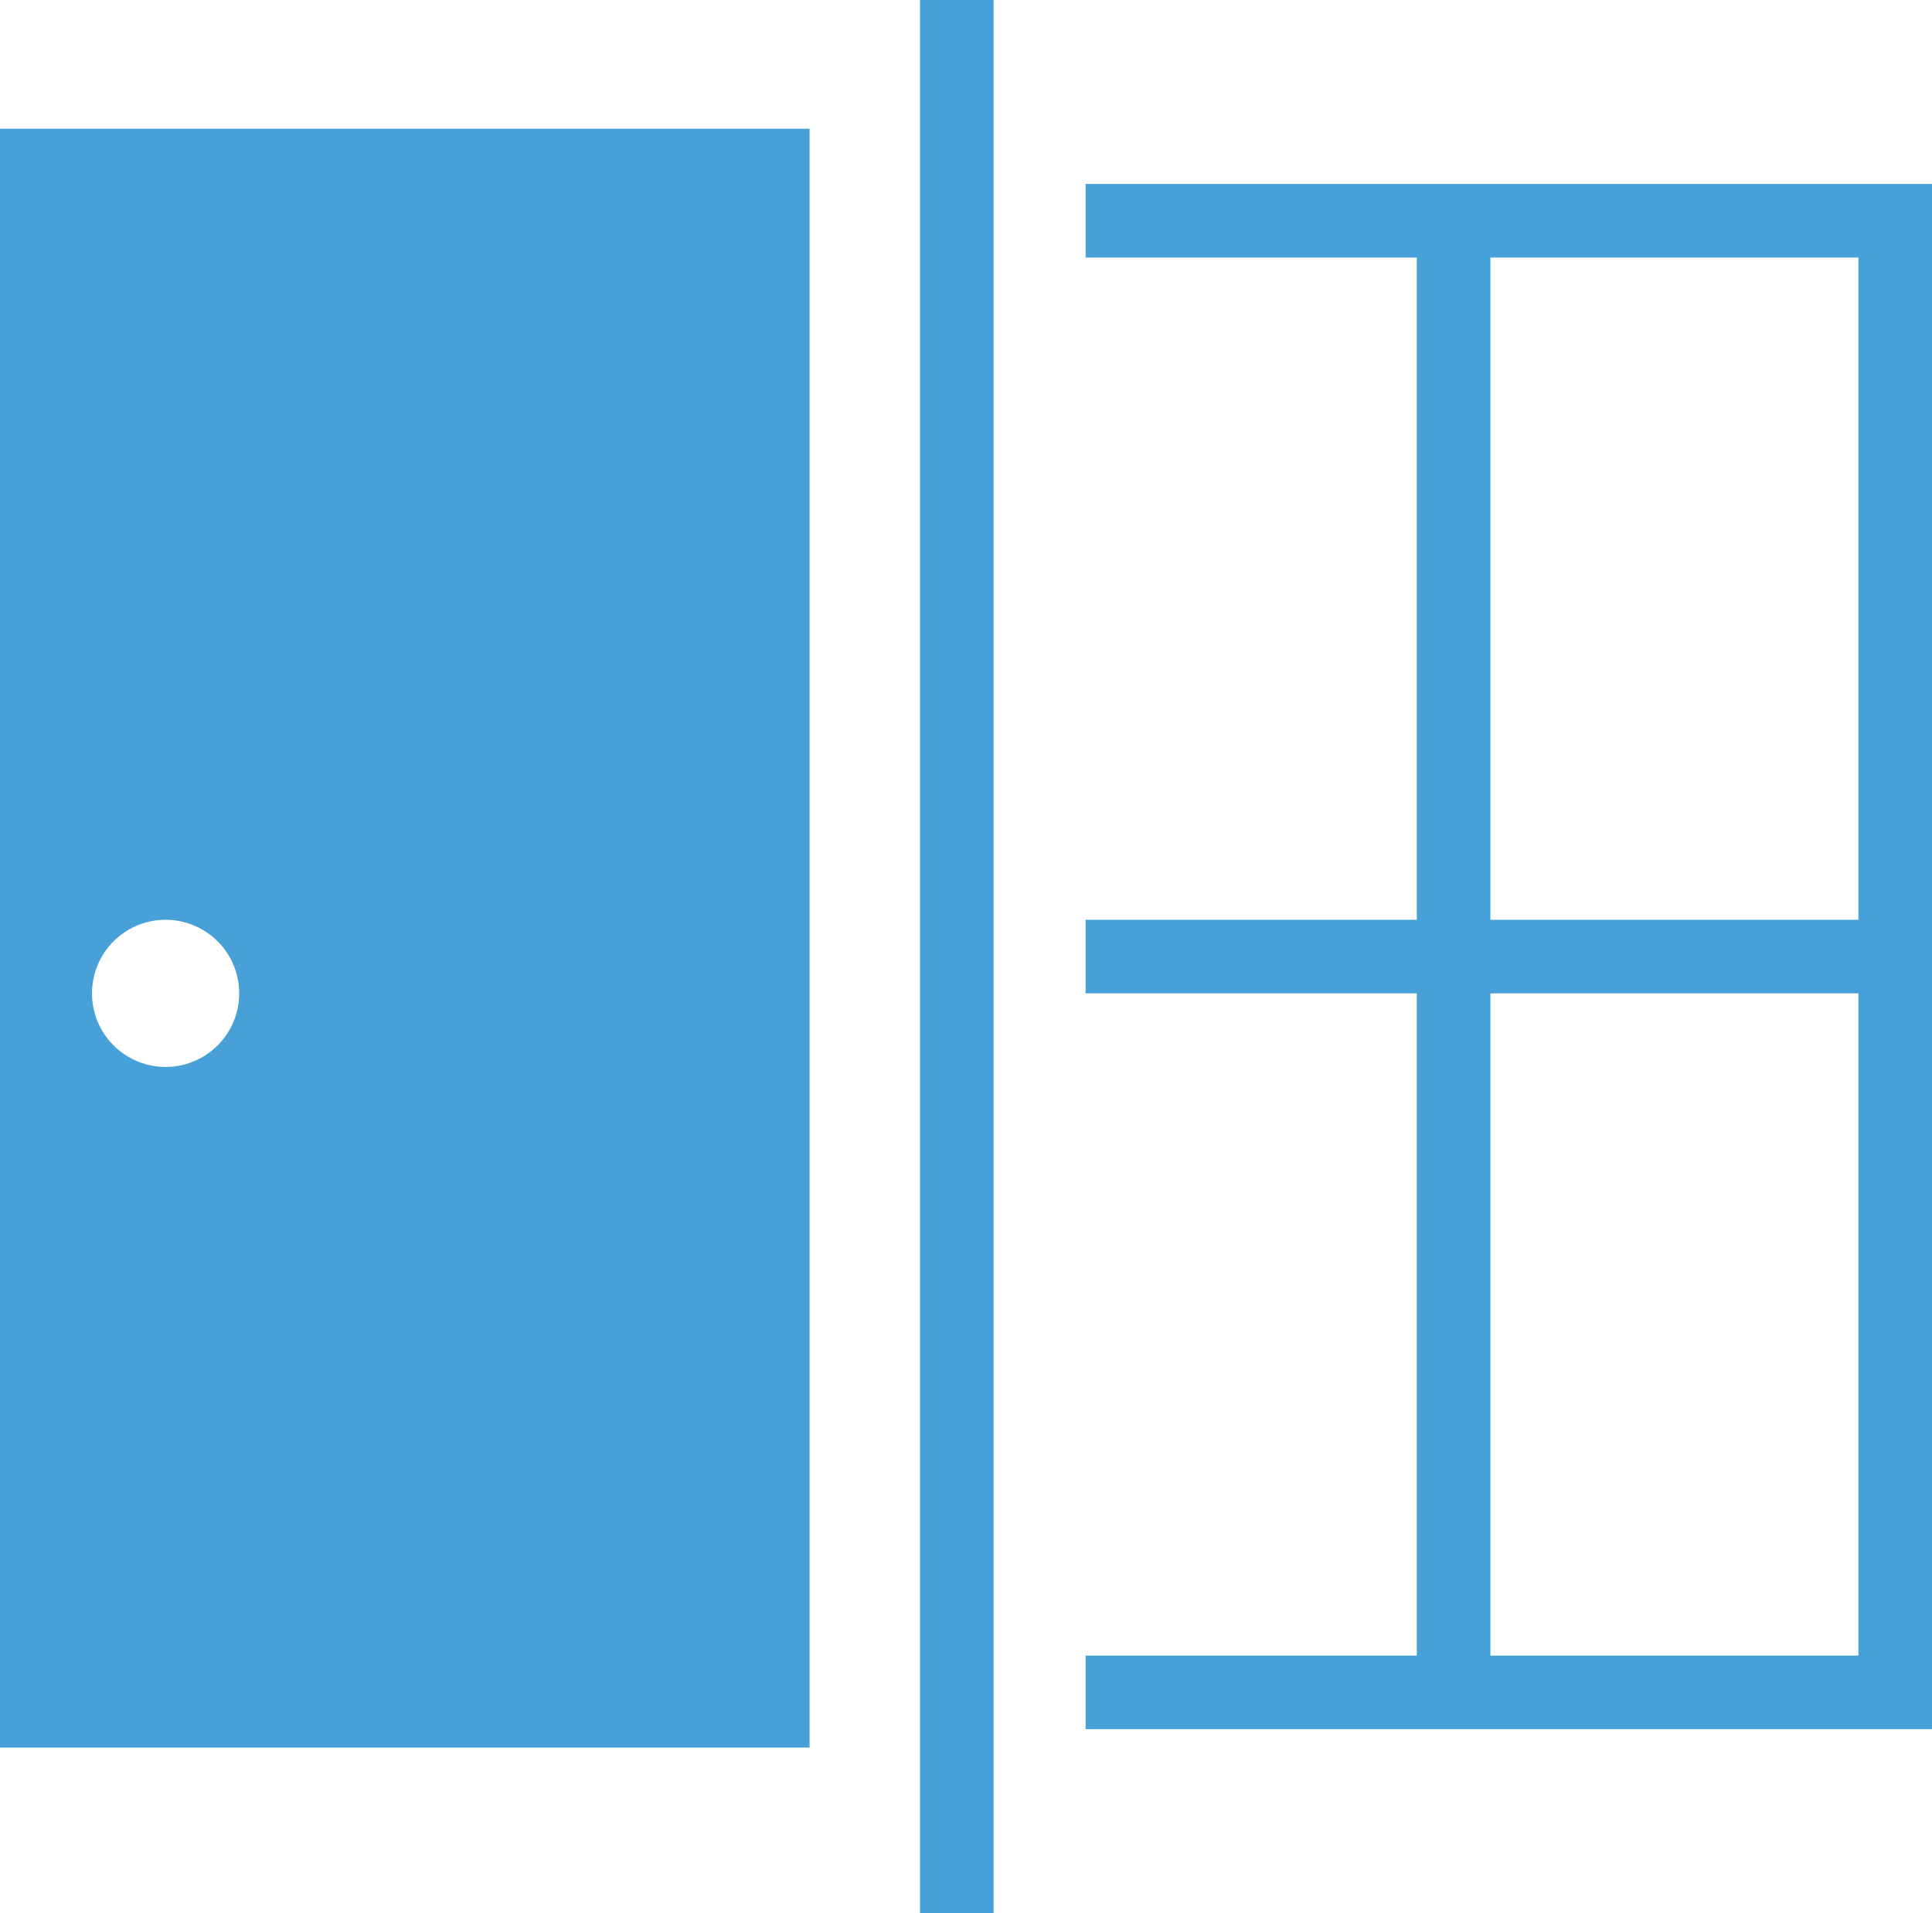 <?xml version="1.0" encoding="UTF-8"?> <svg xmlns="http://www.w3.org/2000/svg" id="Layer_1" data-name="Layer 1" viewBox="0 0 57.548 57"><defs><style>.cls-1{fill:#47a0d8;}</style></defs><polygon class="cls-1" points="57.548 51.519 32.337 51.519 32.337 49.327 55.356 49.327 55.356 7.673 32.337 7.673 32.337 5.481 57.548 5.481 57.548 51.519"></polygon><rect class="cls-1" x="42.202" y="6.577" width="2.192" height="43.846"></rect><rect class="cls-1" x="32.337" y="27.404" width="24.115" height="2.192"></rect><path class="cls-1" d="M26.341,55.067H2.226V6.837H26.341ZM7.159,30.404A2.192,2.192,0,1,0,9.351,32.596,2.192,2.192,0,0,0,7.159,30.404Z" transform="translate(-2.226 -3)"></path><rect class="cls-1" x="27.404" width="2.192" height="57"></rect></svg> 